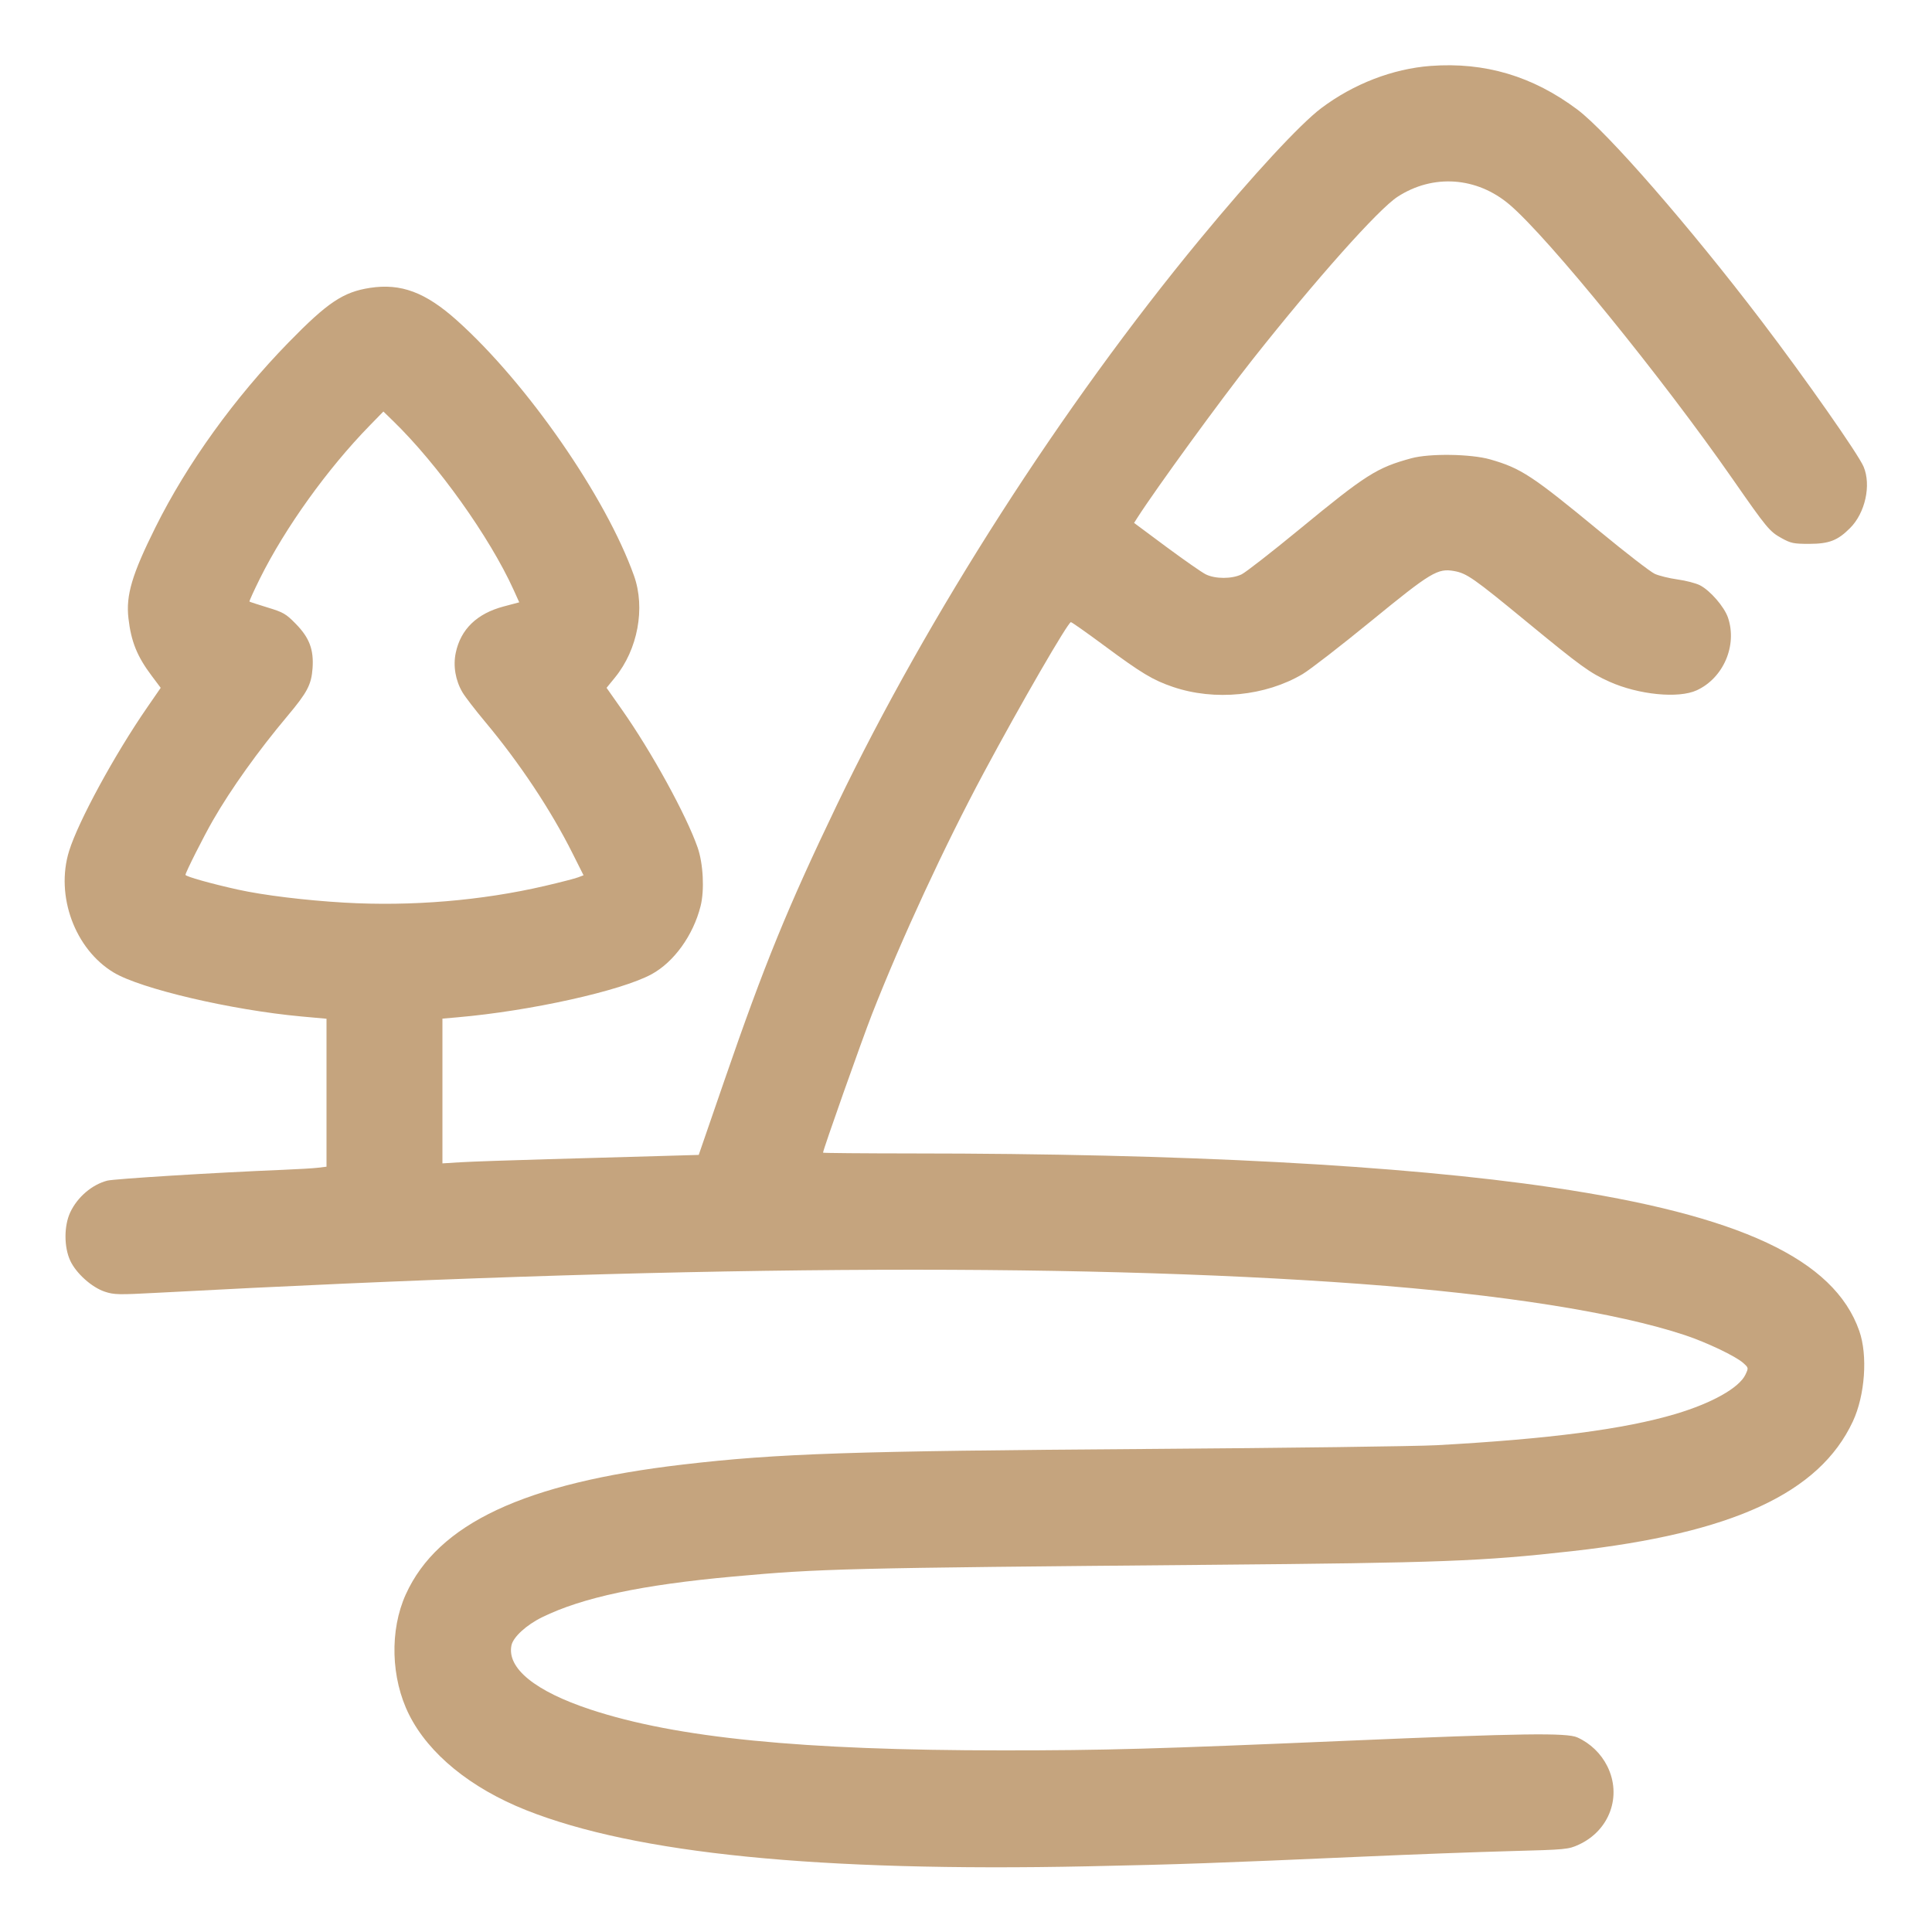 <svg xmlns="http://www.w3.org/2000/svg" width="50" height="50" viewBox="0 0 50 50"><path d="M37.025 1.706C36.043 1.78 35.031 2.17 34.194 2.799C33.648 3.21 32.425 4.532 31.048 6.2C27.487 10.515 24.025 15.909 21.662 20.825C20.384 23.485 19.782 24.959 18.749 27.957L18.083 29.889 17.004 29.92C16.411 29.937 15.138 29.973 14.175 30C13.213 30.027 12.206 30.062 11.938 30.078L11.45 30.108 11.45 28.235L11.45 26.362 11.838 26.328C13.723 26.165 16.073 25.643 16.863 25.213C17.443 24.897 17.941 24.205 18.131 23.45C18.235 23.038 18.2 22.349 18.054 21.932C17.76 21.091 16.863 19.457 16.093 18.363L15.698 17.801 15.918 17.531C16.506 16.809 16.706 15.736 16.408 14.9C15.681 12.861 13.64 9.918 11.825 8.292C11.012 7.564 10.378 7.327 9.575 7.45C8.88 7.558 8.481 7.825 7.473 8.857C6.07 10.294 4.845 11.995 4.024 13.645C3.415 14.869 3.256 15.404 3.324 16C3.393 16.603 3.548 16.988 3.925 17.489L4.159 17.801 3.806 18.313C2.964 19.532 2.026 21.258 1.788 22.025C1.43 23.181 1.937 24.563 2.941 25.168C3.642 25.591 5.989 26.14 7.799 26.306L8.45 26.365 8.45 28.279L8.45 30.194 8.238 30.22C8.121 30.235 7.699 30.26 7.3 30.276C5.558 30.347 2.958 30.508 2.775 30.555C2.379 30.659 2.004 30.98 1.818 31.375C1.654 31.725 1.654 32.273 1.818 32.626C1.97 32.954 2.375 33.317 2.713 33.429C2.95 33.508 3.067 33.511 4.074 33.457C17.312 32.747 27.635 32.671 35.2 33.227C38.858 33.497 41.849 33.969 43.61 34.555C44.172 34.742 44.923 35.101 45.115 35.274C45.254 35.399 45.254 35.401 45.172 35.575C45.009 35.918 44.306 36.313 43.361 36.594C42.032 36.989 40.092 37.242 37.175 37.402C36.652 37.43 33.289 37.474 29.7 37.499C21.988 37.553 20.135 37.615 17.675 37.902C13.577 38.38 11.332 39.431 10.502 41.262C10.081 42.19 10.115 43.434 10.587 44.375C11.096 45.392 12.18 46.276 13.617 46.847C16.452 47.973 21.175 48.445 28.15 48.3C30.55 48.25 31.429 48.219 35.3 48.048C36.551 47.992 38.251 47.929 39.078 47.907C40.537 47.868 40.588 47.863 40.857 47.74C41.656 47.374 41.982 46.48 41.596 45.708C41.432 45.38 41.156 45.115 40.821 44.964C40.55 44.841 39.371 44.858 34.925 45.048C29.854 45.265 28.601 45.3 25.951 45.3C20.746 45.299 17.506 44.977 15.281 44.242C13.851 43.769 13.118 43.175 13.236 42.584C13.279 42.369 13.62 42.055 14.03 41.854C15.071 41.343 16.606 41.016 18.975 40.801C21.246 40.595 21.807 40.581 31.325 40.497C37.321 40.445 38.34 40.406 40.675 40.145C44.836 39.68 47.083 38.644 47.95 36.79C48.267 36.114 48.341 35.078 48.118 34.444C47.468 32.587 45.031 31.448 40.175 30.731C36.273 30.154 30.598 29.853 23.613 29.851C22.341 29.85 21.3 29.841 21.3 29.831C21.3 29.758 22.304 26.92 22.566 26.25C23.334 24.292 24.435 21.913 25.461 19.997C26.41 18.226 27.638 16.104 27.715 16.101C27.738 16.101 28.131 16.378 28.59 16.718C29.548 17.427 29.838 17.601 30.355 17.777C31.435 18.145 32.746 18.016 33.712 17.445C33.898 17.335 34.697 16.717 35.487 16.071C37.037 14.804 37.208 14.702 37.635 14.779C37.96 14.838 38.136 14.961 39.501 16.084C40.916 17.248 41.145 17.414 41.651 17.642C42.404 17.98 43.439 18.083 43.911 17.865C44.602 17.548 44.965 16.703 44.72 15.984C44.625 15.704 44.259 15.282 43.995 15.147C43.889 15.093 43.628 15.025 43.414 14.996C43.2 14.966 42.935 14.901 42.825 14.851C42.715 14.801 42.074 14.306 41.4 13.75C39.648 12.305 39.363 12.118 38.565 11.889C38.066 11.747 36.998 11.731 36.525 11.86C35.631 12.104 35.356 12.278 33.625 13.702C32.91 14.29 32.238 14.813 32.133 14.864C31.88 14.986 31.452 14.986 31.205 14.864C31.102 14.813 30.642 14.492 30.183 14.152L29.35 13.533 29.432 13.404C29.907 12.661 31.588 10.351 32.419 9.3C34.064 7.22 35.675 5.412 36.171 5.091C37.088 4.497 38.218 4.576 39.065 5.294C40.056 6.134 43.021 9.78 44.842 12.4C45.724 13.668 45.797 13.756 46.103 13.925C46.349 14.061 46.418 14.075 46.825 14.075C47.337 14.074 47.558 13.989 47.88 13.666C48.271 13.276 48.43 12.557 48.231 12.081C48.096 11.757 46.723 9.798 45.583 8.3C43.732 5.869 41.595 3.415 40.823 2.836C39.67 1.971 38.429 1.602 37.025 1.706M9.568 11.013C8.474 12.134 7.384 13.652 6.729 14.968C6.569 15.291 6.446 15.561 6.456 15.569C6.467 15.578 6.678 15.646 6.925 15.722C7.333 15.846 7.401 15.885 7.655 16.145C8.008 16.505 8.123 16.812 8.089 17.294C8.058 17.72 7.955 17.916 7.439 18.531C6.682 19.432 5.982 20.412 5.514 21.225C5.271 21.646 4.8 22.581 4.8 22.641C4.8 22.683 5.461 22.869 6.157 23.023C6.818 23.169 7.897 23.301 8.913 23.36C10.643 23.46 12.461 23.309 14.1 22.928C14.499 22.835 14.887 22.735 14.963 22.705L15.102 22.652 14.819 22.088C14.254 20.96 13.447 19.746 12.551 18.675C12.298 18.372 12.036 18.032 11.969 17.918C11.787 17.609 11.723 17.235 11.795 16.894C11.923 16.285 12.342 15.879 13.032 15.696L13.438 15.588 13.292 15.265C12.67 13.895 11.327 12.013 10.167 10.888L9.922 10.65 9.568 11.013" stroke="none" fill="#c5a47e" fill-rule="evenodd" stroke-width="0.05"></path></svg>